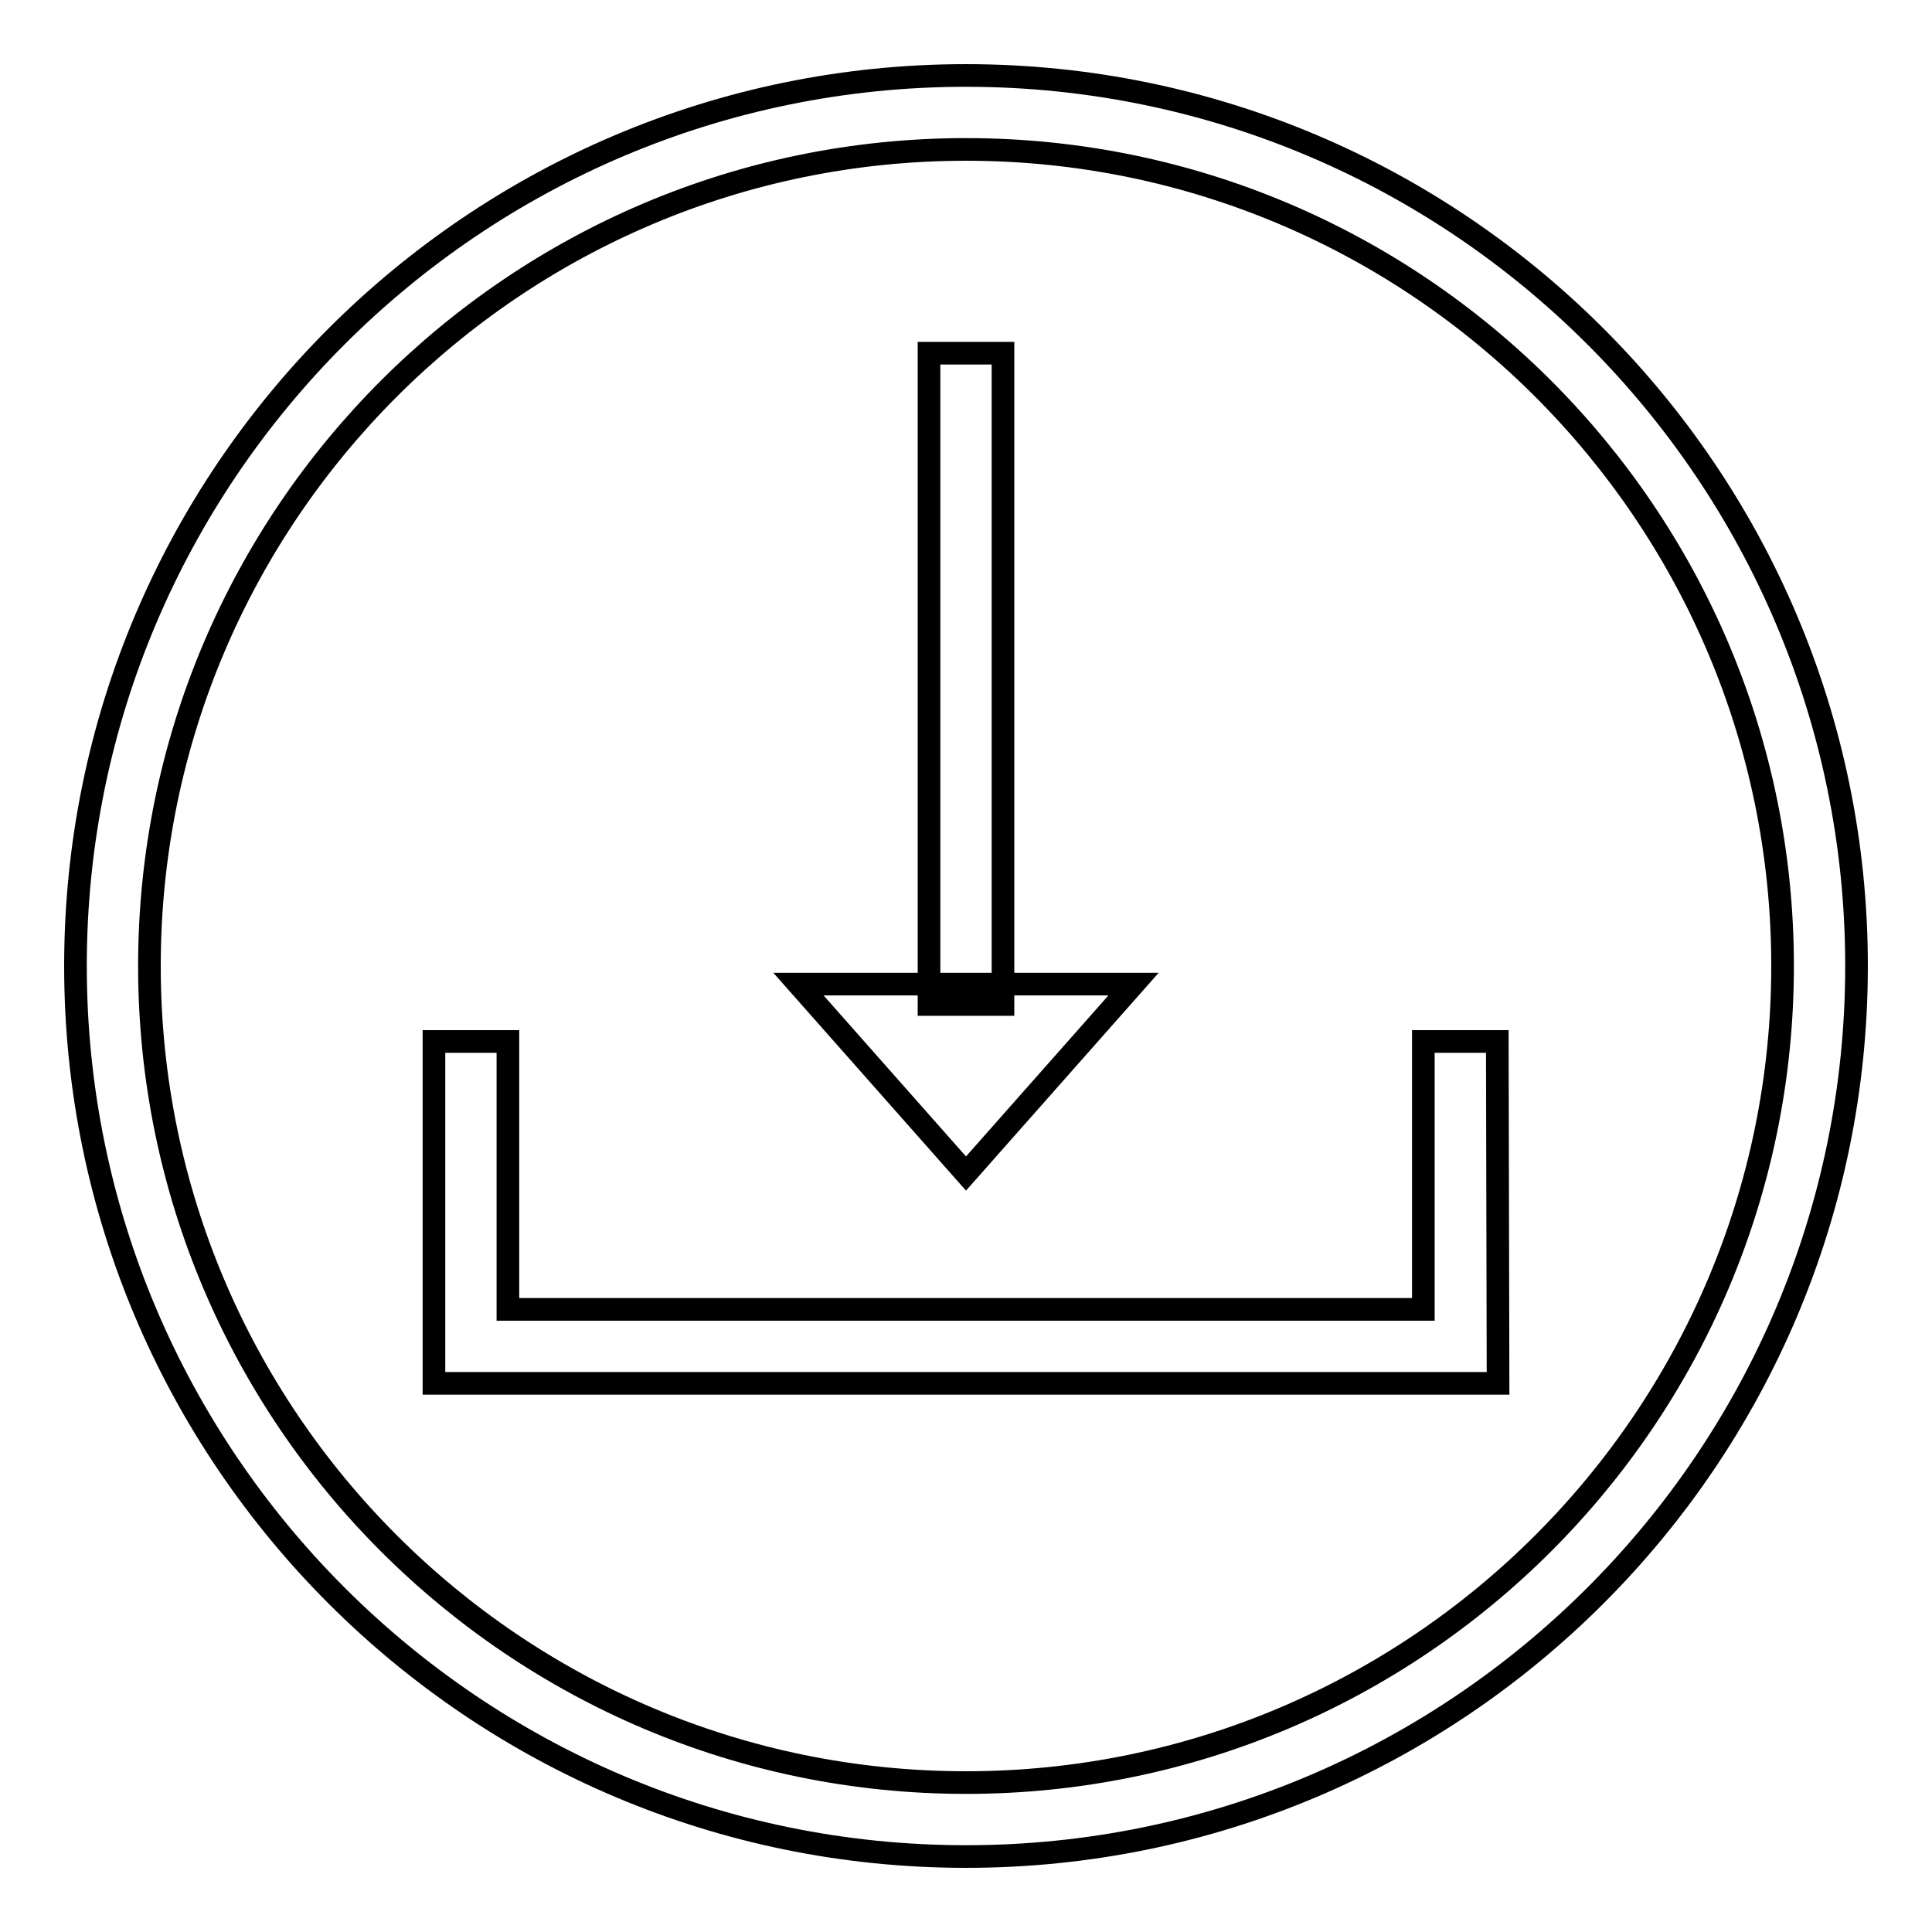 <?xml version="1.0" encoding="utf-8"?>
<!-- Svg Vector Icons : http://www.onlinewebfonts.com/icon -->
<!DOCTYPE svg PUBLIC "-//W3C//DTD SVG 1.1//EN" "http://www.w3.org/Graphics/SVG/1.1/DTD/svg11.dtd">
<svg version="1.1" xmlns="http://www.w3.org/2000/svg" xmlns:xlink="http://www.w3.org/1999/xlink" x="0px" y="0px" viewBox="0 0 256 256" enable-background="new 0 0 256 256" xml:space="preserve">
<g><g><path stroke-width="3" fill-opacity="0" stroke="#000000"  d="M128,246c-65.1,0-118-52.9-118-118C10,62.9,62.9,10,128,10c65.1,0,118,52.9,118,118C246,193.1,193.1,246,128,246z M128,19.8C68.3,19.8,19.8,68.3,19.8,128S68.3,236.2,128,236.2S236.2,187.7,236.2,128S187.7,19.8,128,19.8z"/><path stroke-width="3" fill-opacity="0" stroke="#000000"  d="M198.5,183.3h-141V138h9.8v35.5h121.3V138h9.8L198.5,183.3L198.5,183.3z"/><path stroke-width="3" fill-opacity="0" stroke="#000000"  d="M123.1,46.8h9.8v86.3h-9.8V46.8L123.1,46.8z"/><path stroke-width="3" fill-opacity="0" stroke="#000000"  d="M150.2,130.4L128,155.5l-22.2-25.1H150.2z"/></g></g>
</svg>